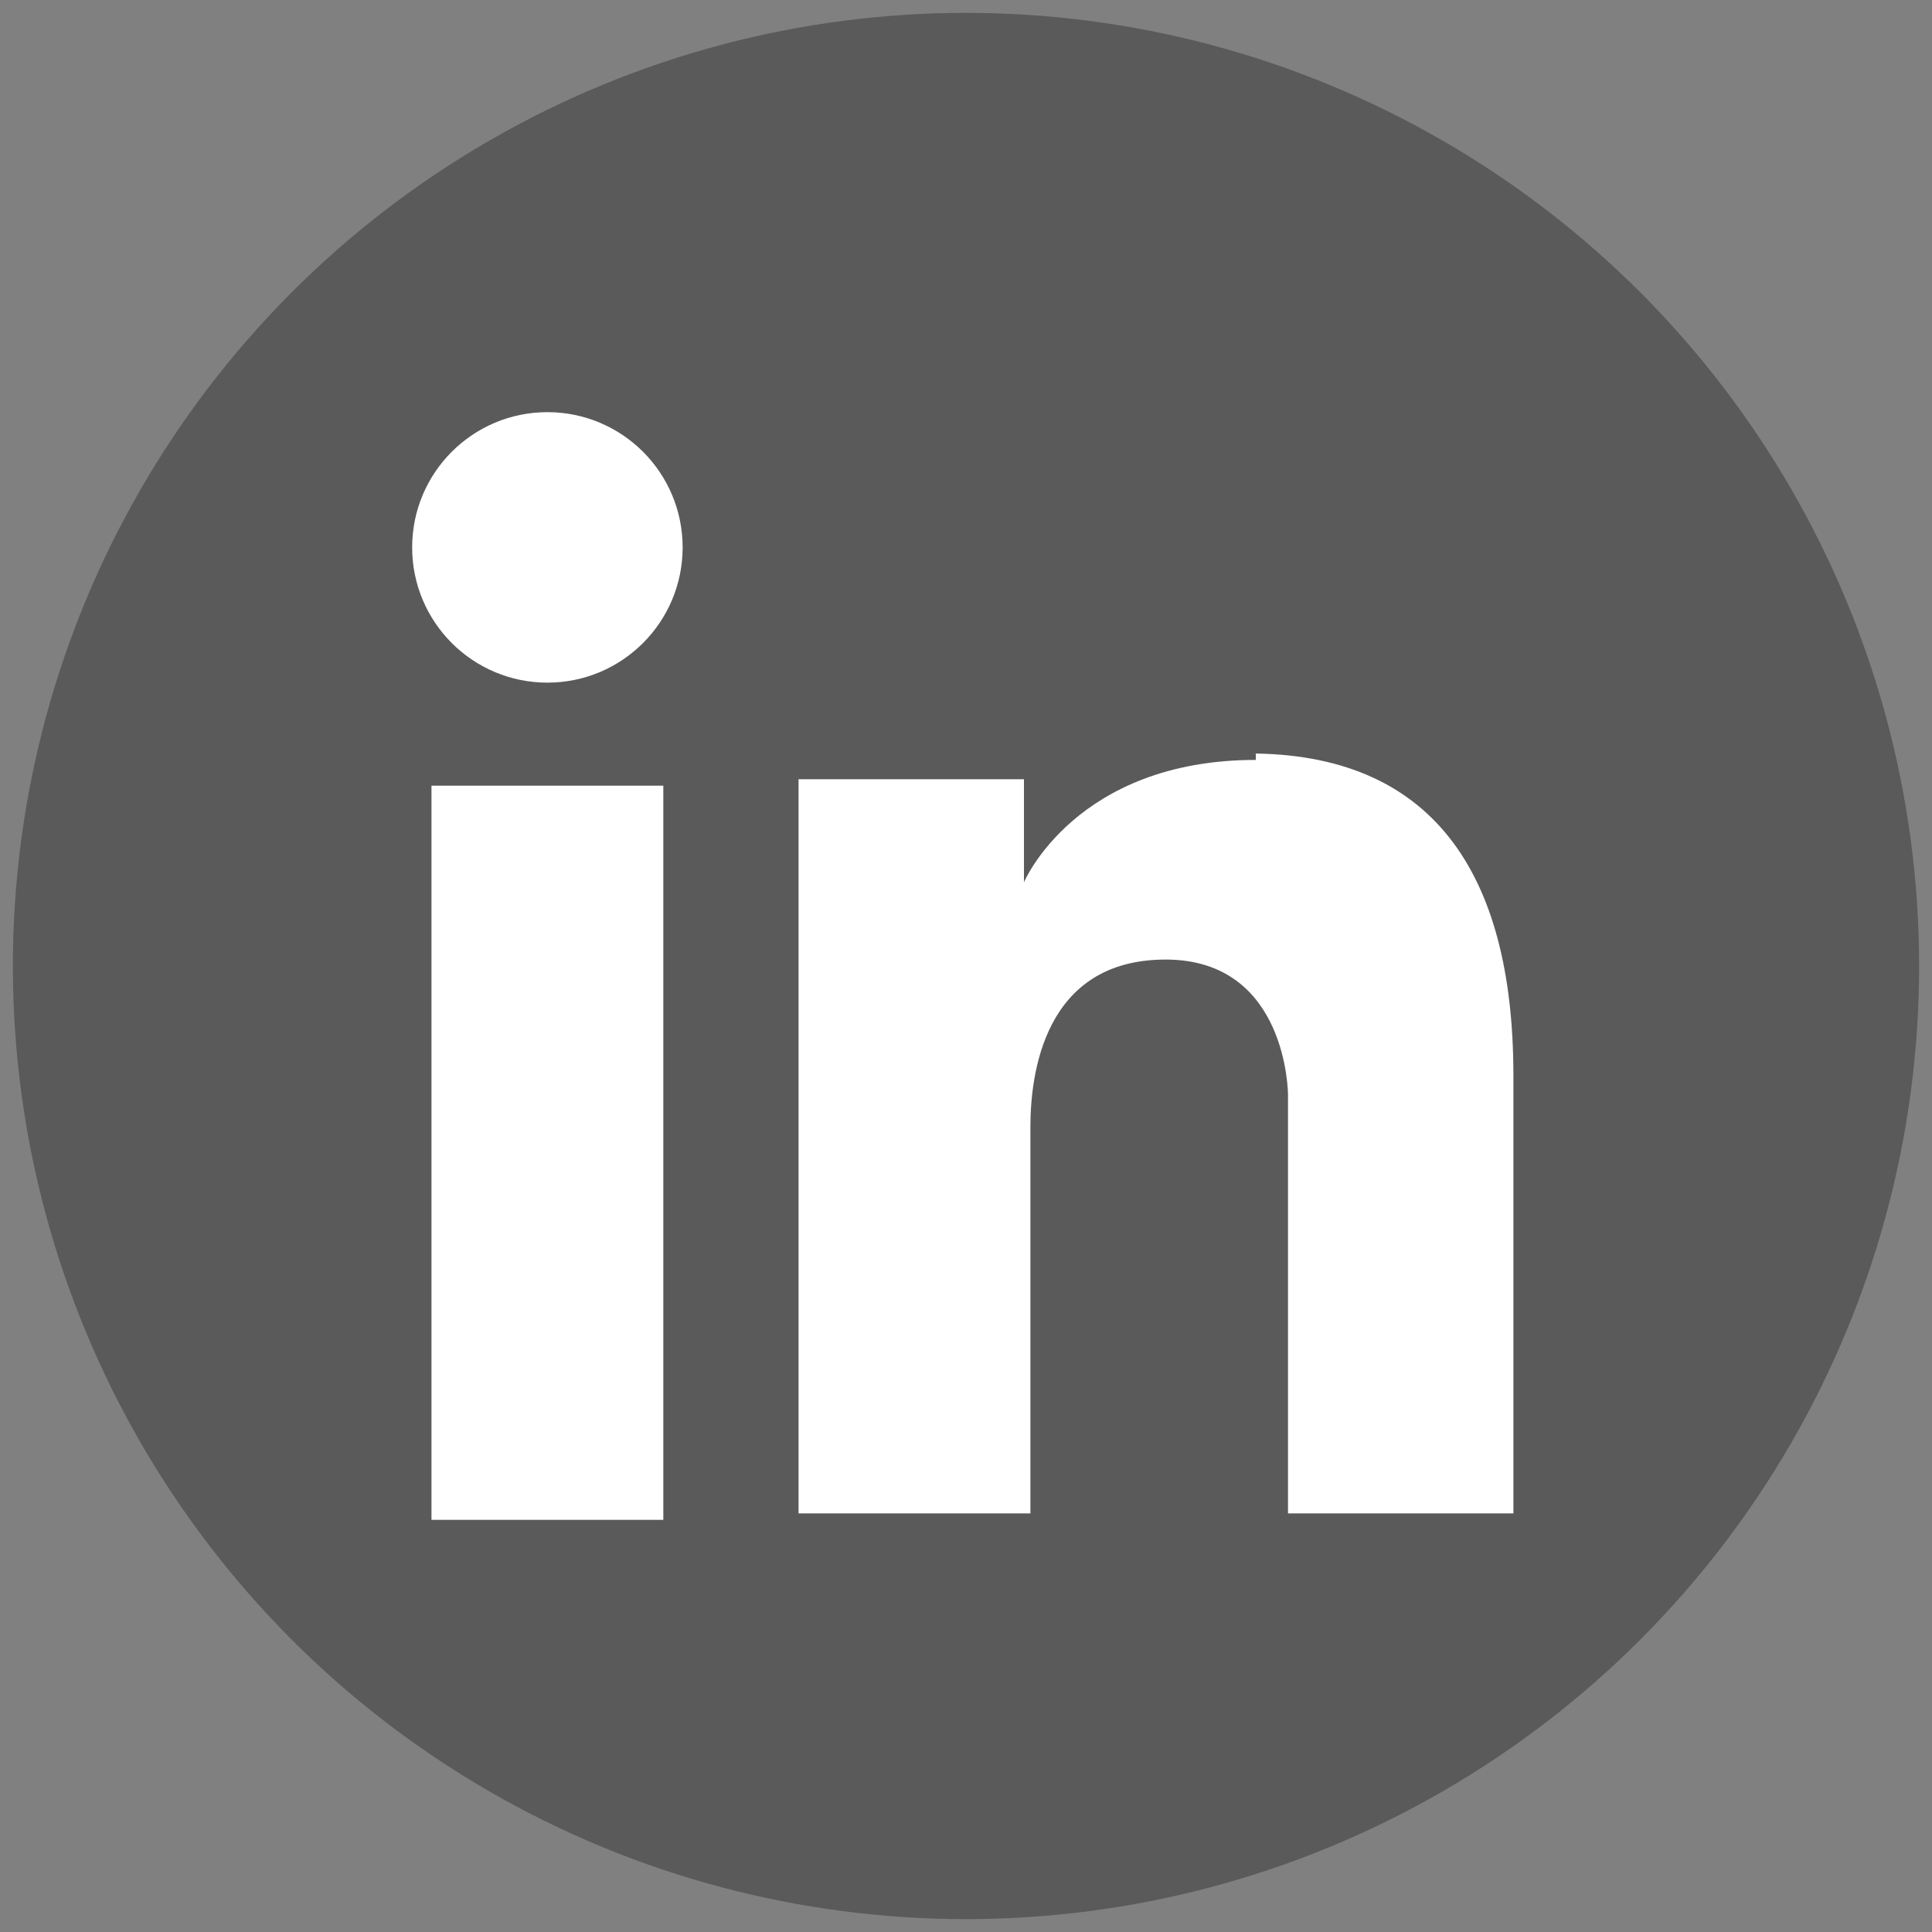 <?xml version="1.0" encoding="UTF-8"?>
<svg xmlns="http://www.w3.org/2000/svg" version="1.1" viewBox="0 0 30 30">
  <rect x="0" y="0" width="30" height="30" fill="#808080" stroke="none"/>
  <defs>
    <style>
      .cls-1 {
        fill: #fff;
      }

      .cls-2 {
        opacity: .3;
      }
    </style>
  </defs>
  <!-- Generator: Adobe Illustrator 28.7.1, SVG Export Plug-In . SVG Version: 1.2.0 Build 142)  -->
  <g>
    <g id="Livello_1">
      <g id="Livello_1-2" class="cls-2">
        <g id="Livello_1-4">
          <circle cx="15" cy="15" r="14.8"/>
        </g>
      </g>
      <g>
        <rect class="cls-1" x="6.7" y="12.2" width="3.6" height="11.4"/>
        <circle class="cls-1" cx="8.5" cy="8.5" r="2.1"/>
        <path class="cls-1" d="M19.5,11.8c-2.8,0-3.6,1.9-3.6,1.9v-1.6h-3.5v11.4h3.6v-6c0-.8.2-2.6,2.1-2.6s1.9,2.1,1.9,2.1v6.5h3.5v-6.8c0-3.2-1.3-5-4.1-5h.1Z"/>
      </g>
    </g>
  </g>
</svg>